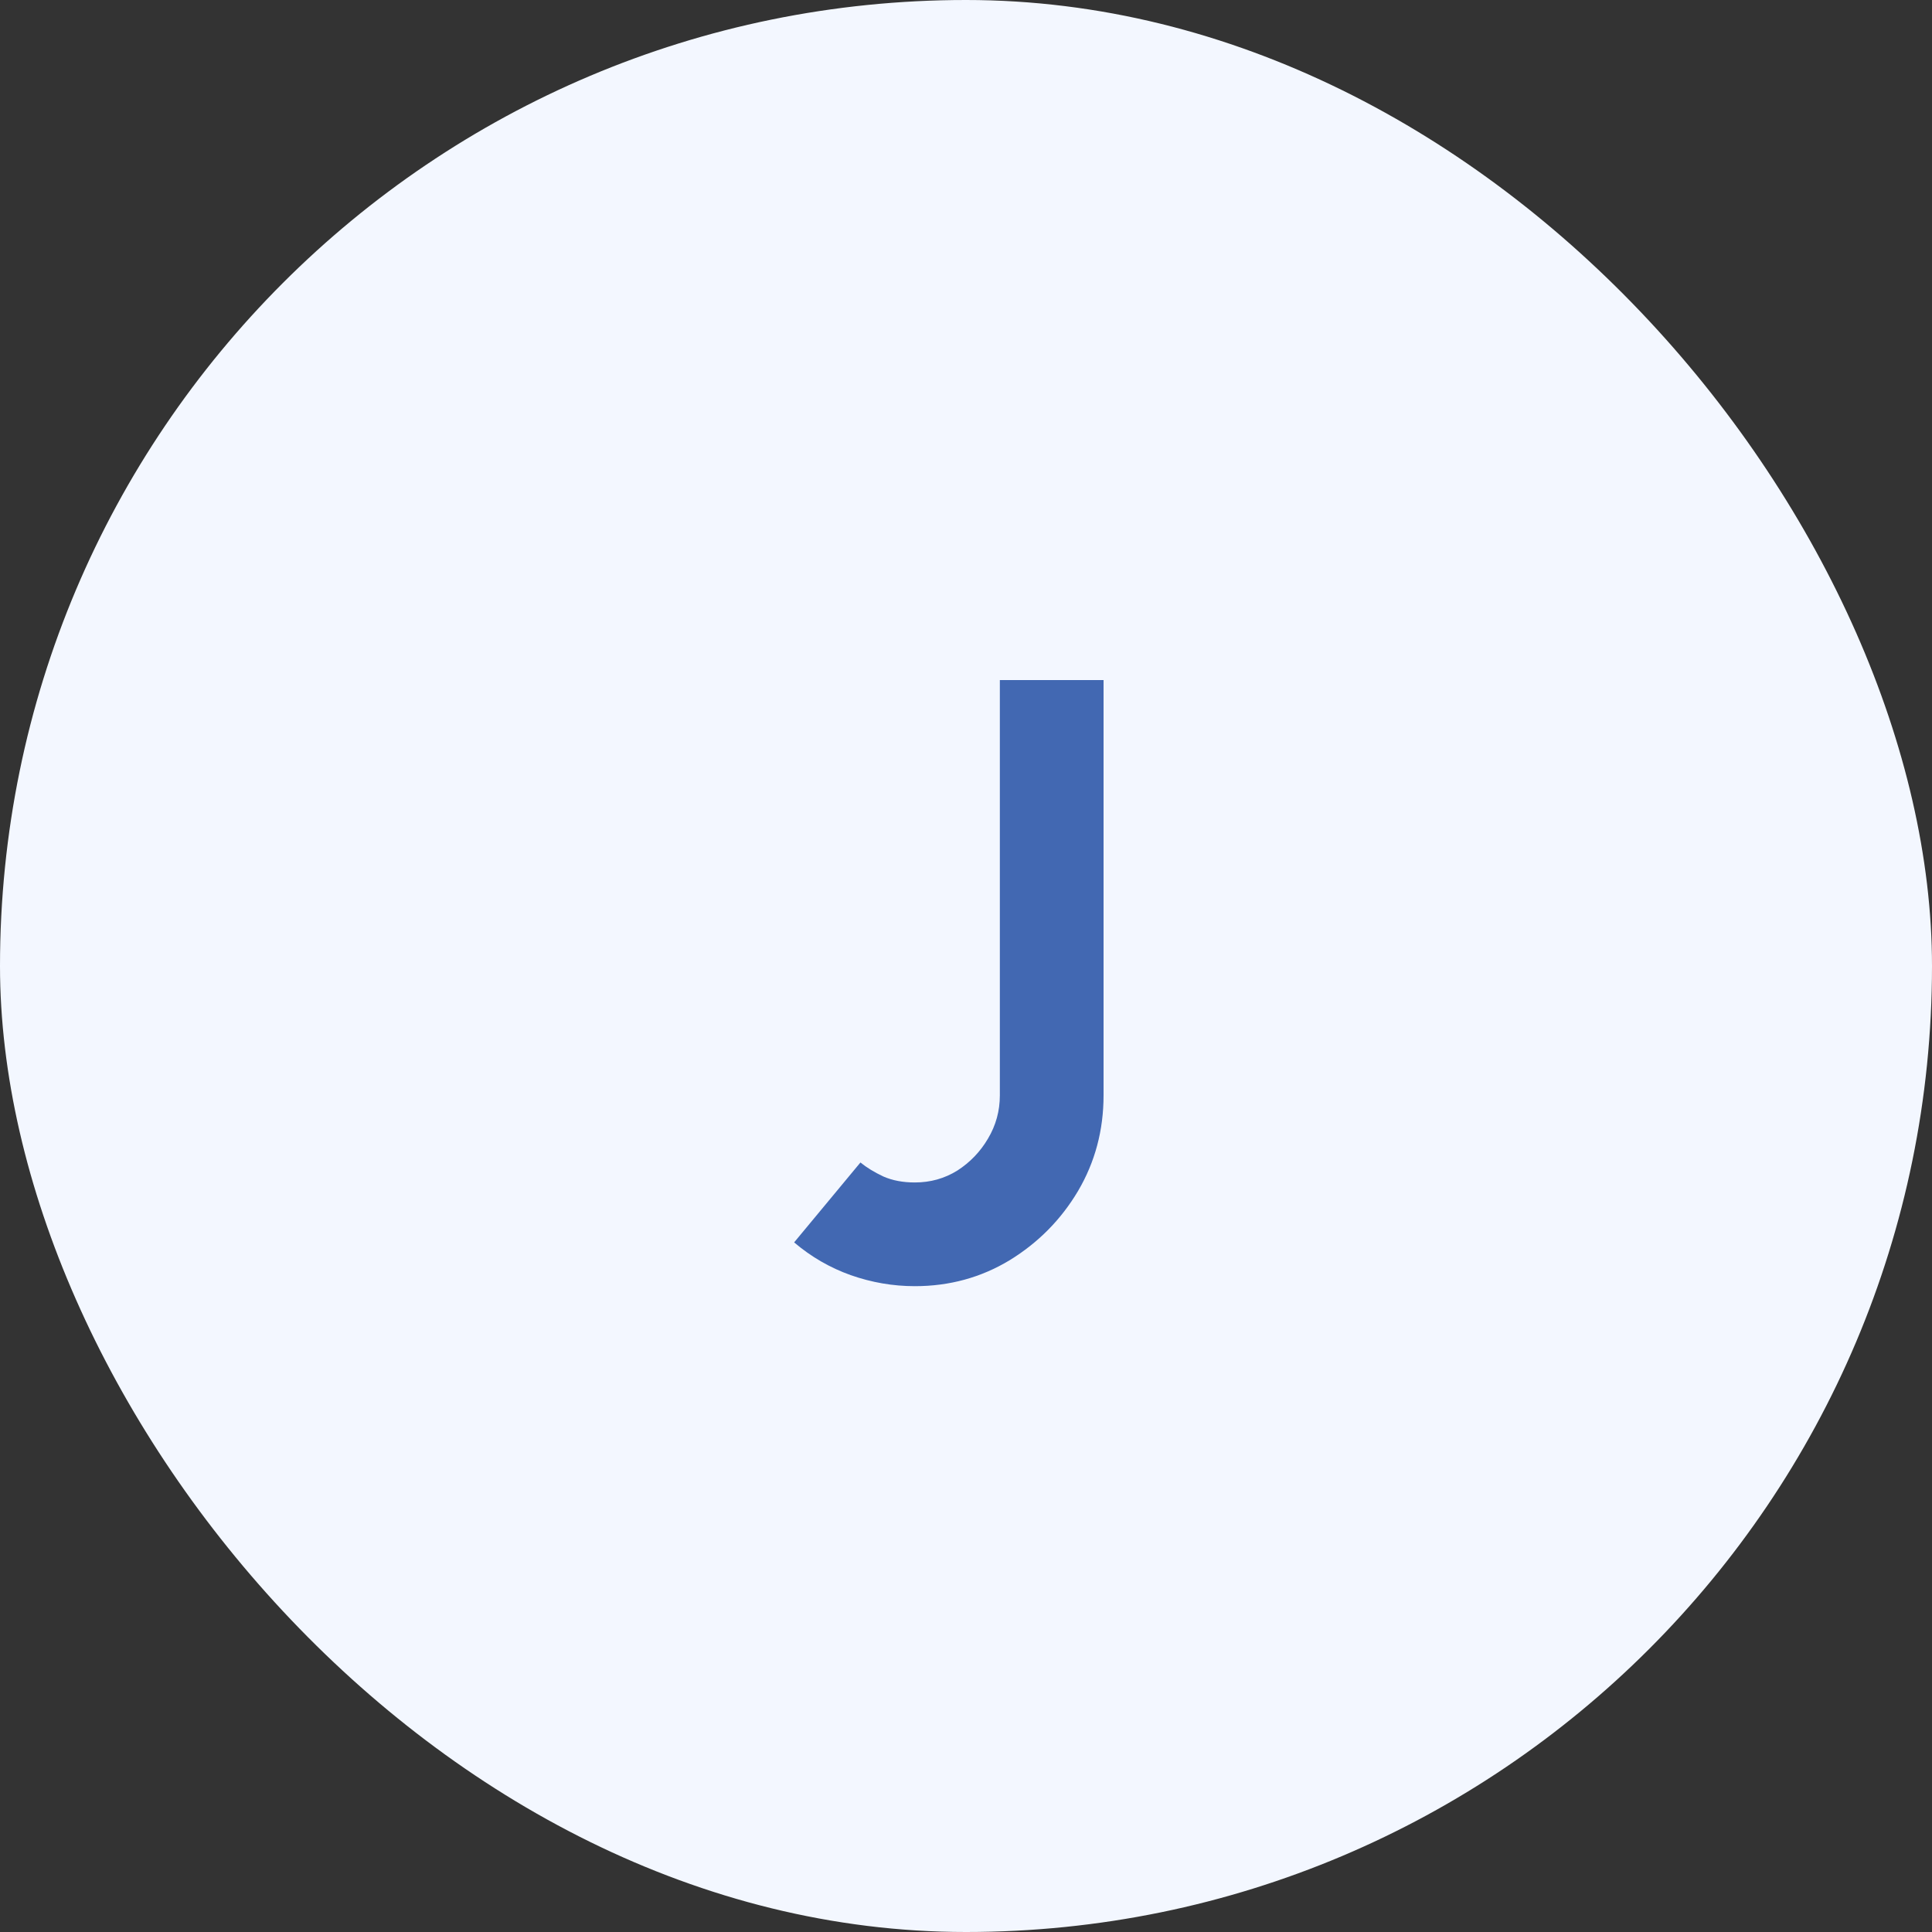 <svg width="50" height="50" viewBox="0 0 50 50" fill="none" xmlns="http://www.w3.org/2000/svg">
<rect x="0" y="0" width="50" height="50" fill="#333333" stroke="none"/>
<rect width="50" height="50" rx="25" fill="#F3F7FF"/>
<path d="M23.676 33.286C23.112 33.286 22.558 33.191 22.015 33C21.48 32.809 20.992 32.527 20.552 32.153L22.268 30.085C22.43 30.217 22.628 30.338 22.862 30.448C23.097 30.551 23.368 30.602 23.676 30.602C24.08 30.602 24.446 30.499 24.776 30.294C25.106 30.081 25.37 29.806 25.568 29.469C25.774 29.124 25.876 28.75 25.876 28.347V17.6H28.56V28.347C28.56 29.249 28.34 30.074 27.9 30.822C27.46 31.563 26.87 32.16 26.129 32.615C25.389 33.062 24.571 33.286 23.676 33.286Z" fill="#4268B2"/>
</svg>
